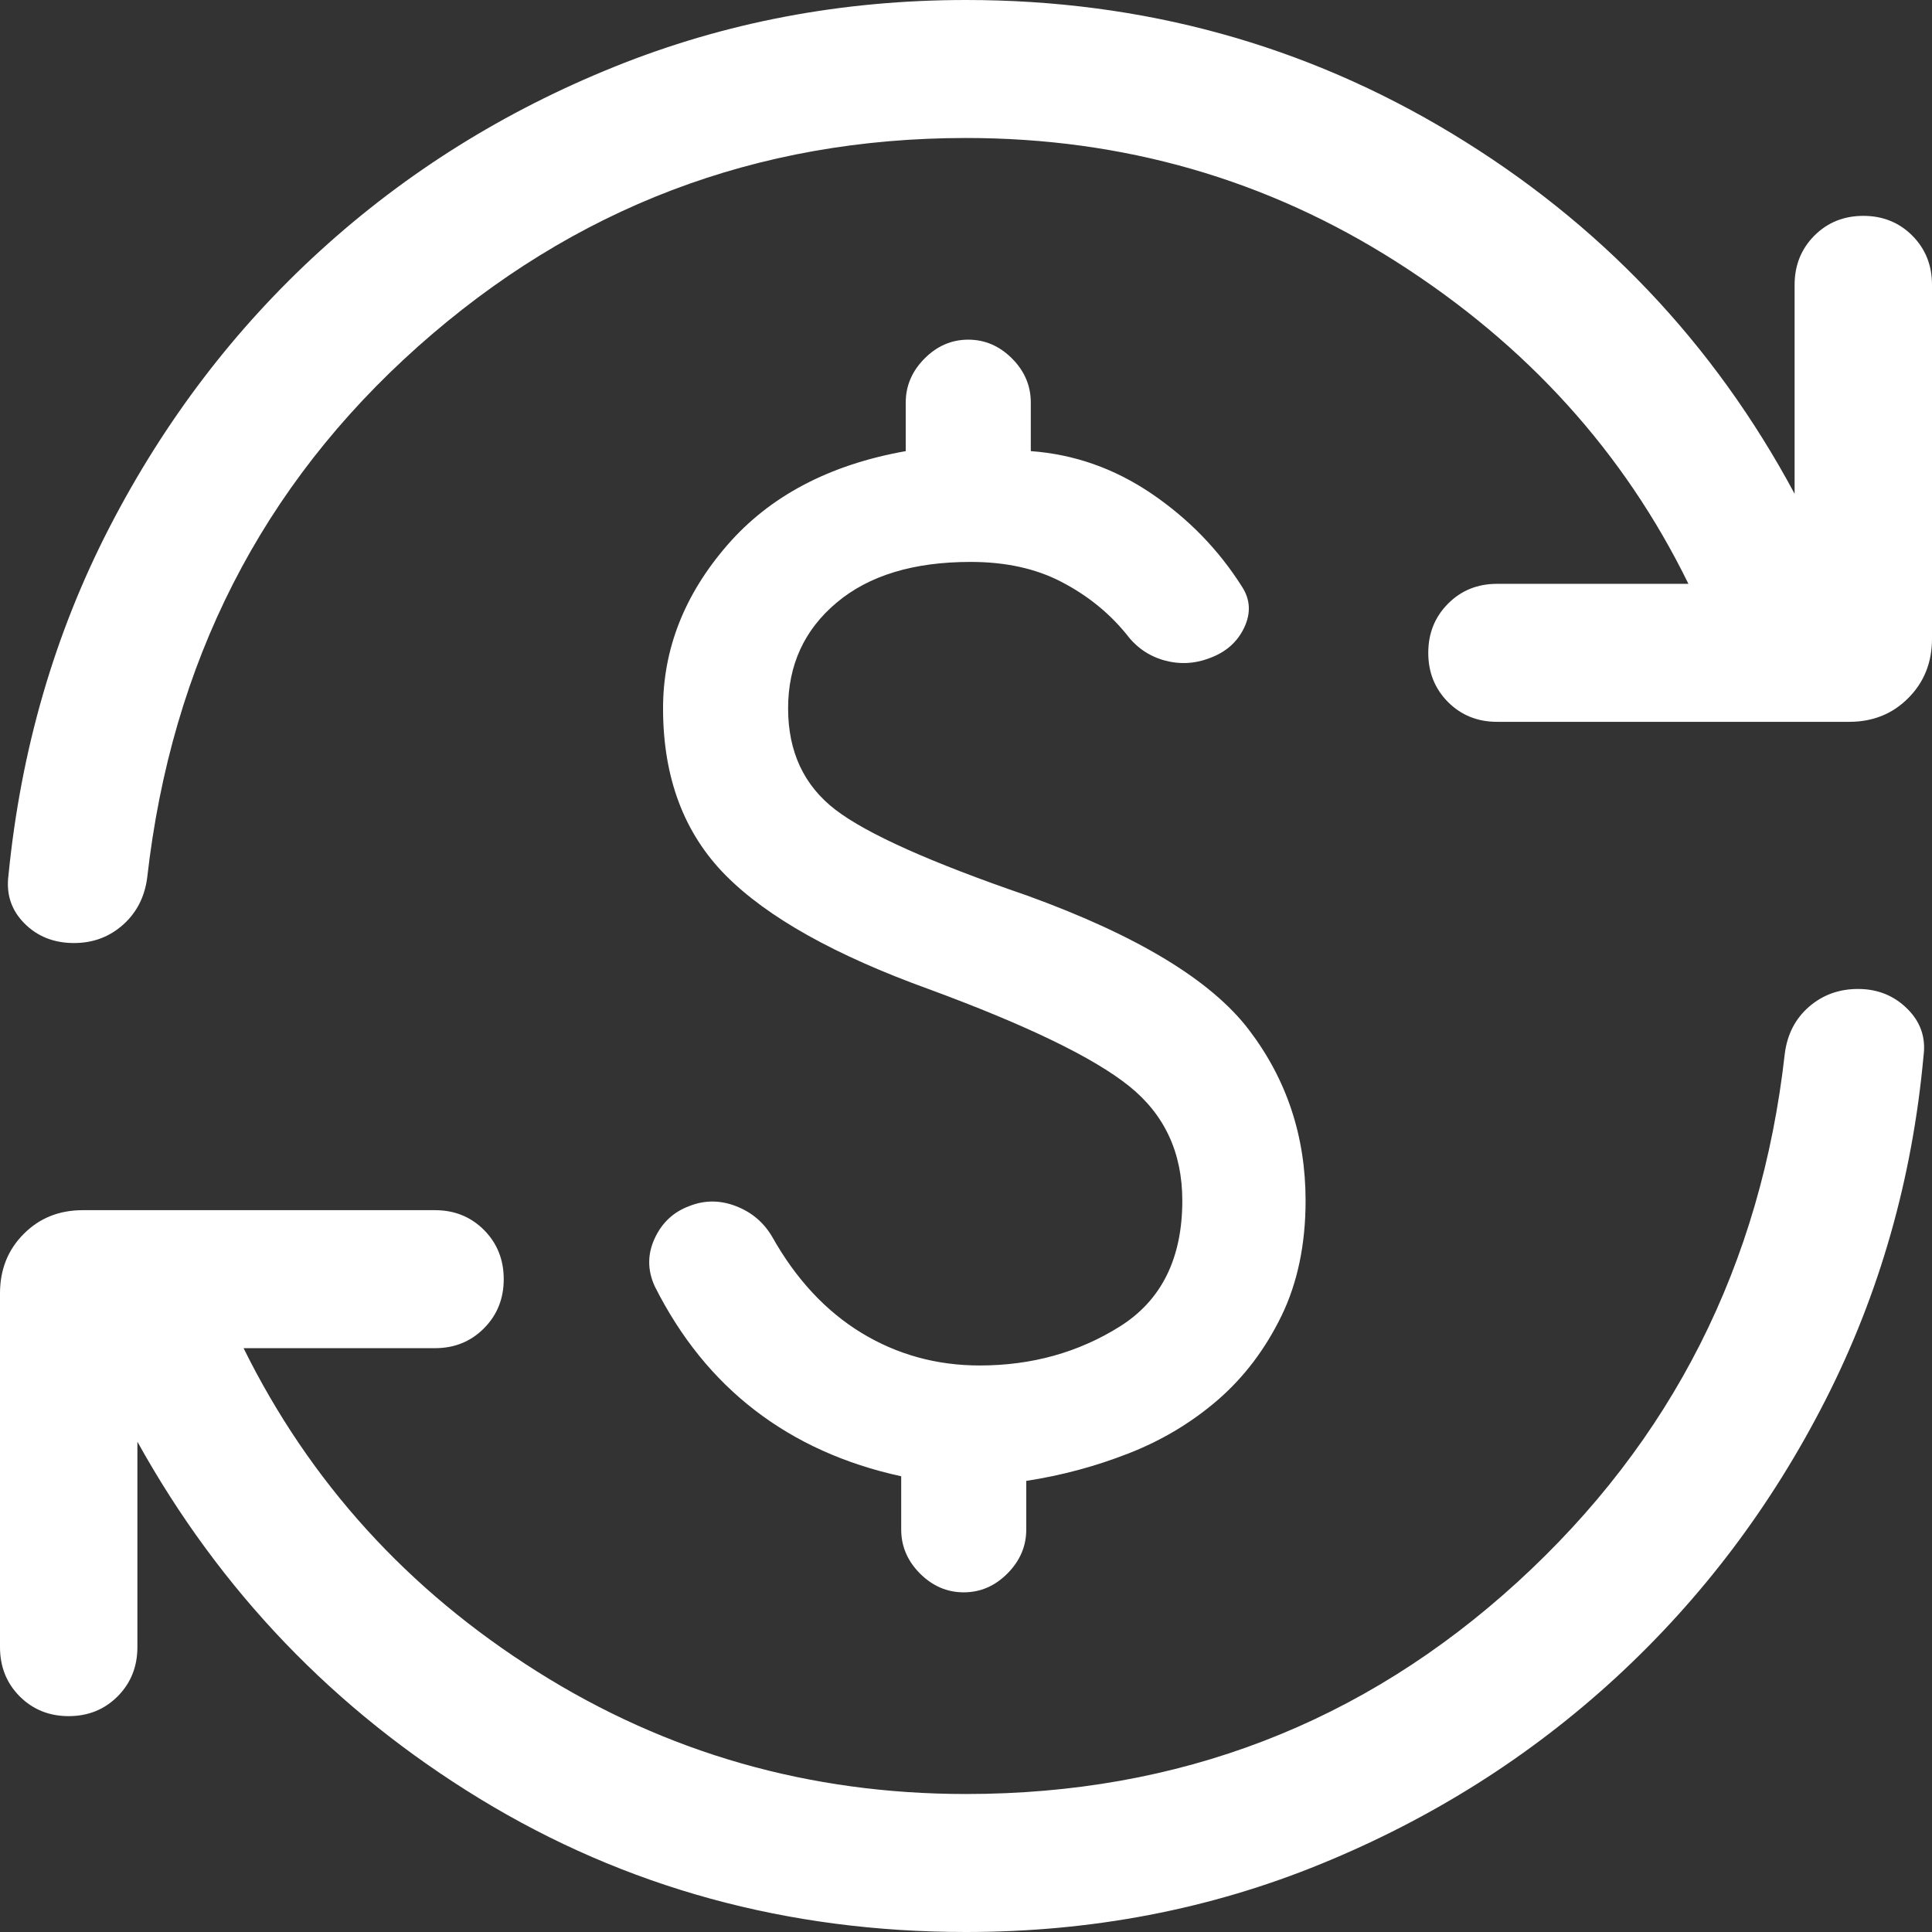 <svg width="26" height="26" viewBox="0 0 26 26" fill="none" xmlns="http://www.w3.org/2000/svg">
<rect x="0" y="0" width="26" height="26" fill="#333333" stroke="none"/>
<path d="M13.185 18.376C13.886 18.376 14.516 18.2 15.074 17.849C15.632 17.497 15.911 16.933 15.911 16.157C15.911 15.511 15.671 14.996 15.191 14.613C14.712 14.23 13.817 13.797 12.507 13.314C11.24 12.857 10.326 12.345 9.765 11.779C9.204 11.212 8.923 10.464 8.923 9.533C8.923 8.735 9.21 8.004 9.784 7.34C10.357 6.677 11.159 6.254 12.189 6.071V5.417C12.189 5.191 12.274 4.994 12.442 4.825C12.61 4.656 12.806 4.571 13.031 4.571C13.255 4.571 13.451 4.656 13.62 4.825C13.788 4.994 13.872 5.191 13.872 5.417V6.071C14.452 6.113 14.992 6.302 15.491 6.639C15.99 6.977 16.398 7.395 16.714 7.895C16.826 8.067 16.836 8.25 16.745 8.444C16.653 8.639 16.499 8.775 16.283 8.855C16.079 8.934 15.873 8.944 15.665 8.886C15.457 8.827 15.287 8.708 15.154 8.529C14.918 8.241 14.627 8.008 14.283 7.83C13.94 7.651 13.532 7.562 13.062 7.562C12.295 7.562 11.694 7.744 11.259 8.11C10.824 8.475 10.606 8.949 10.606 9.533C10.606 10.117 10.819 10.572 11.244 10.898C11.669 11.223 12.529 11.608 13.825 12.053C15.304 12.589 16.298 13.191 16.806 13.857C17.315 14.524 17.57 15.29 17.57 16.157C17.57 16.748 17.461 17.266 17.244 17.712C17.026 18.158 16.742 18.533 16.392 18.837C16.041 19.141 15.642 19.381 15.194 19.557C14.745 19.733 14.284 19.857 13.811 19.929V20.583C13.811 20.809 13.726 21.006 13.558 21.175C13.39 21.344 13.194 21.429 12.969 21.429C12.745 21.429 12.549 21.344 12.38 21.175C12.212 21.006 12.128 20.809 12.128 20.583V19.867C11.371 19.702 10.715 19.406 10.161 18.98C9.606 18.554 9.157 17.998 8.812 17.312C8.712 17.095 8.712 16.879 8.81 16.667C8.908 16.454 9.065 16.308 9.281 16.229C9.485 16.149 9.693 16.15 9.905 16.232C10.117 16.314 10.278 16.451 10.391 16.643C10.71 17.211 11.11 17.642 11.591 17.936C12.072 18.229 12.603 18.376 13.185 18.376ZM13 26C10.597 26 8.416 25.402 6.457 24.207C4.499 23.012 2.963 21.41 1.849 19.402V22.166C1.849 22.43 1.76 22.651 1.583 22.829C1.406 23.006 1.187 23.095 0.924 23.095C0.662 23.095 0.442 23.006 0.265 22.829C0.088 22.651 0 22.43 0 22.166V17.405C0 17.086 0.106 16.819 0.319 16.606C0.531 16.392 0.796 16.286 1.114 16.286H5.854C6.117 16.286 6.336 16.375 6.513 16.552C6.69 16.73 6.779 16.951 6.779 17.214C6.779 17.478 6.69 17.698 6.513 17.876C6.336 18.054 6.117 18.143 5.854 18.143H3.278C4.169 19.946 5.486 21.397 7.229 22.495C8.972 23.594 10.895 24.143 13 24.143C15.865 24.143 18.337 23.193 20.419 21.293C22.5 19.393 23.7 17.021 24.019 14.179C24.052 13.92 24.16 13.71 24.343 13.55C24.527 13.39 24.747 13.309 25.005 13.309C25.267 13.309 25.488 13.398 25.667 13.575C25.846 13.752 25.919 13.963 25.886 14.21C25.735 15.868 25.294 17.412 24.566 18.842C23.838 20.271 22.897 21.516 21.745 22.577C20.592 23.638 19.269 24.474 17.777 25.084C16.285 25.695 14.692 26 13 26ZM13 1.857C10.183 1.857 7.724 2.793 5.623 4.665C3.522 6.538 2.308 8.919 1.981 11.81C1.948 12.068 1.84 12.28 1.657 12.444C1.473 12.608 1.253 12.691 0.996 12.691C0.725 12.691 0.502 12.602 0.327 12.425C0.152 12.248 0.081 12.033 0.114 11.779C0.281 10.088 0.735 8.526 1.475 7.093C2.216 5.659 3.162 4.418 4.315 3.369C5.467 2.32 6.786 1.496 8.27 0.898C9.755 0.299 11.332 0 13 0C15.38 0 17.561 0.6 19.543 1.799C21.525 2.998 23.061 4.614 24.151 6.645V3.833C24.151 3.57 24.24 3.349 24.417 3.171C24.594 2.994 24.813 2.905 25.076 2.905C25.338 2.905 25.558 2.994 25.735 3.171C25.912 3.349 26 3.57 26 3.833V8.595C26 8.914 25.894 9.181 25.681 9.394C25.469 9.608 25.204 9.714 24.886 9.714H20.146C19.884 9.714 19.664 9.625 19.487 9.448C19.31 9.27 19.221 9.049 19.221 8.786C19.221 8.522 19.31 8.302 19.487 8.124C19.664 7.946 19.884 7.857 20.146 7.857H22.722C21.855 6.086 20.548 4.643 18.801 3.529C17.054 2.414 15.12 1.857 13 1.857Z" fill="white"/>
</svg>
